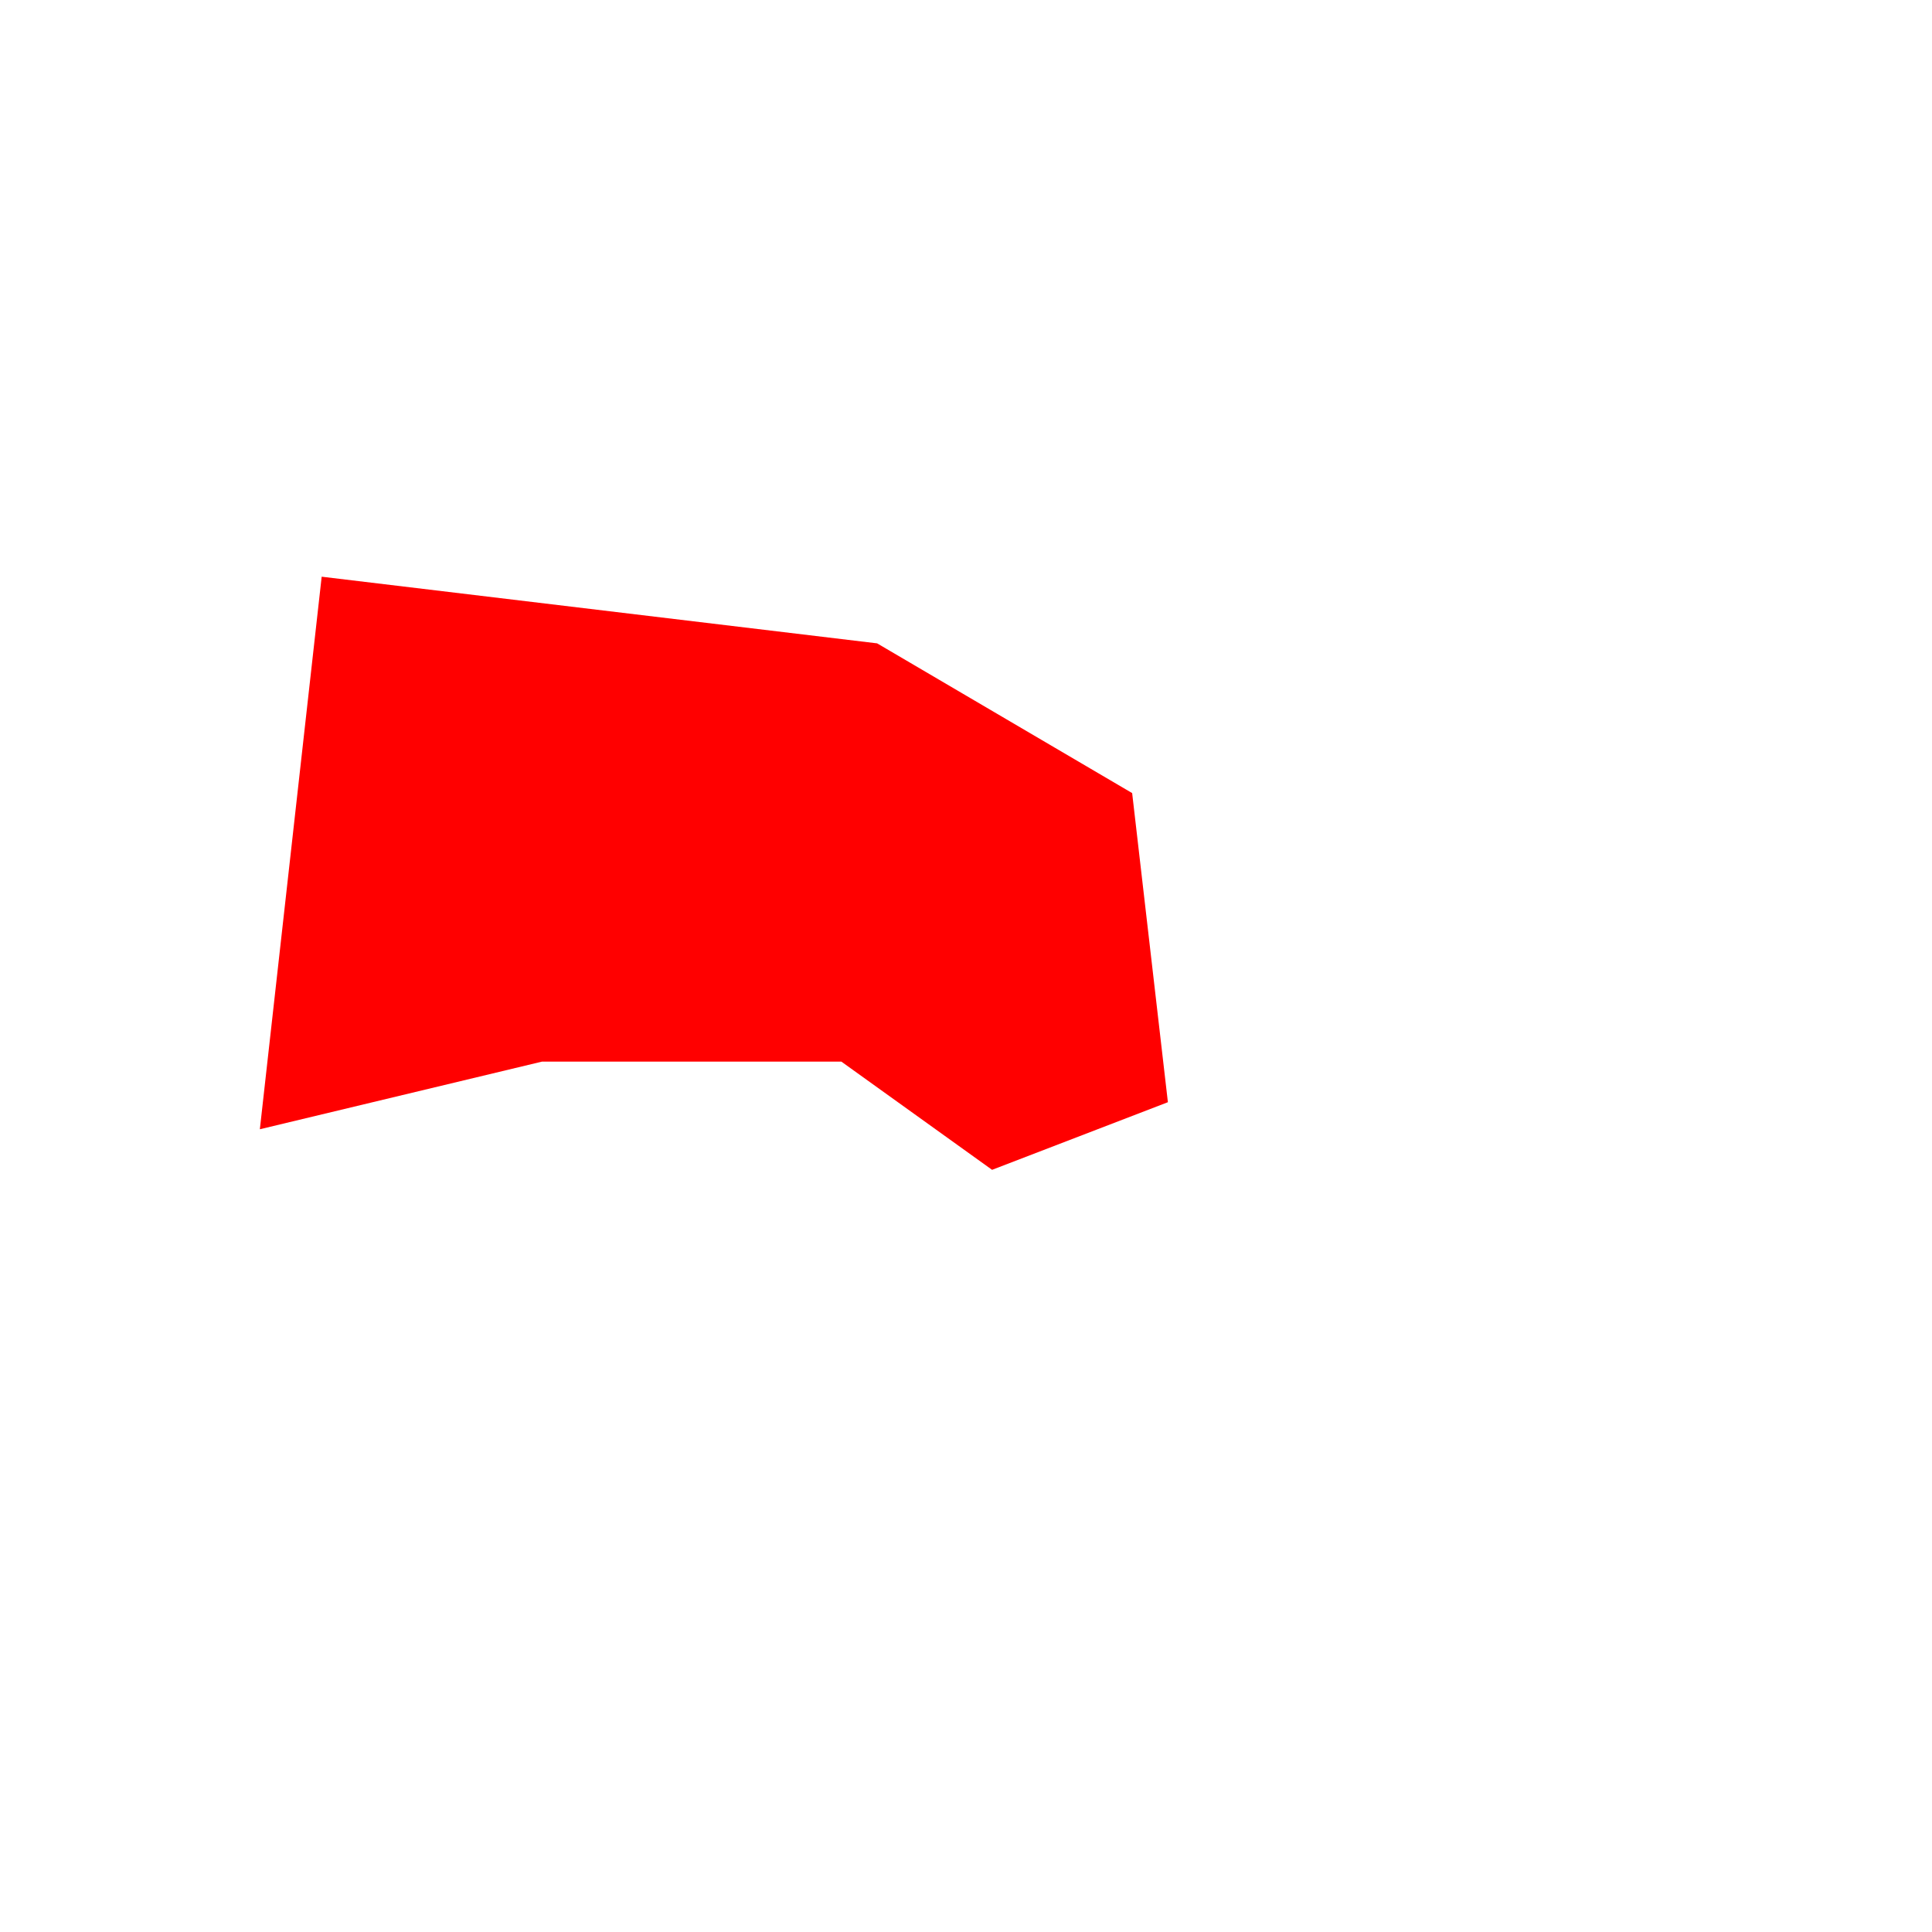 <svg width="2" height="2" viewBox="0 0 2 2" fill="none" xmlns="http://www.w3.org/2000/svg">
<path d="M1.172 0.821L1.209 1.141L1.027 1.211L0.871 1.099H0.561L0.269 1.169L0.333 0.597L0.908 0.666L1.172 0.821Z" fill="#FF0000"/>
</svg>
